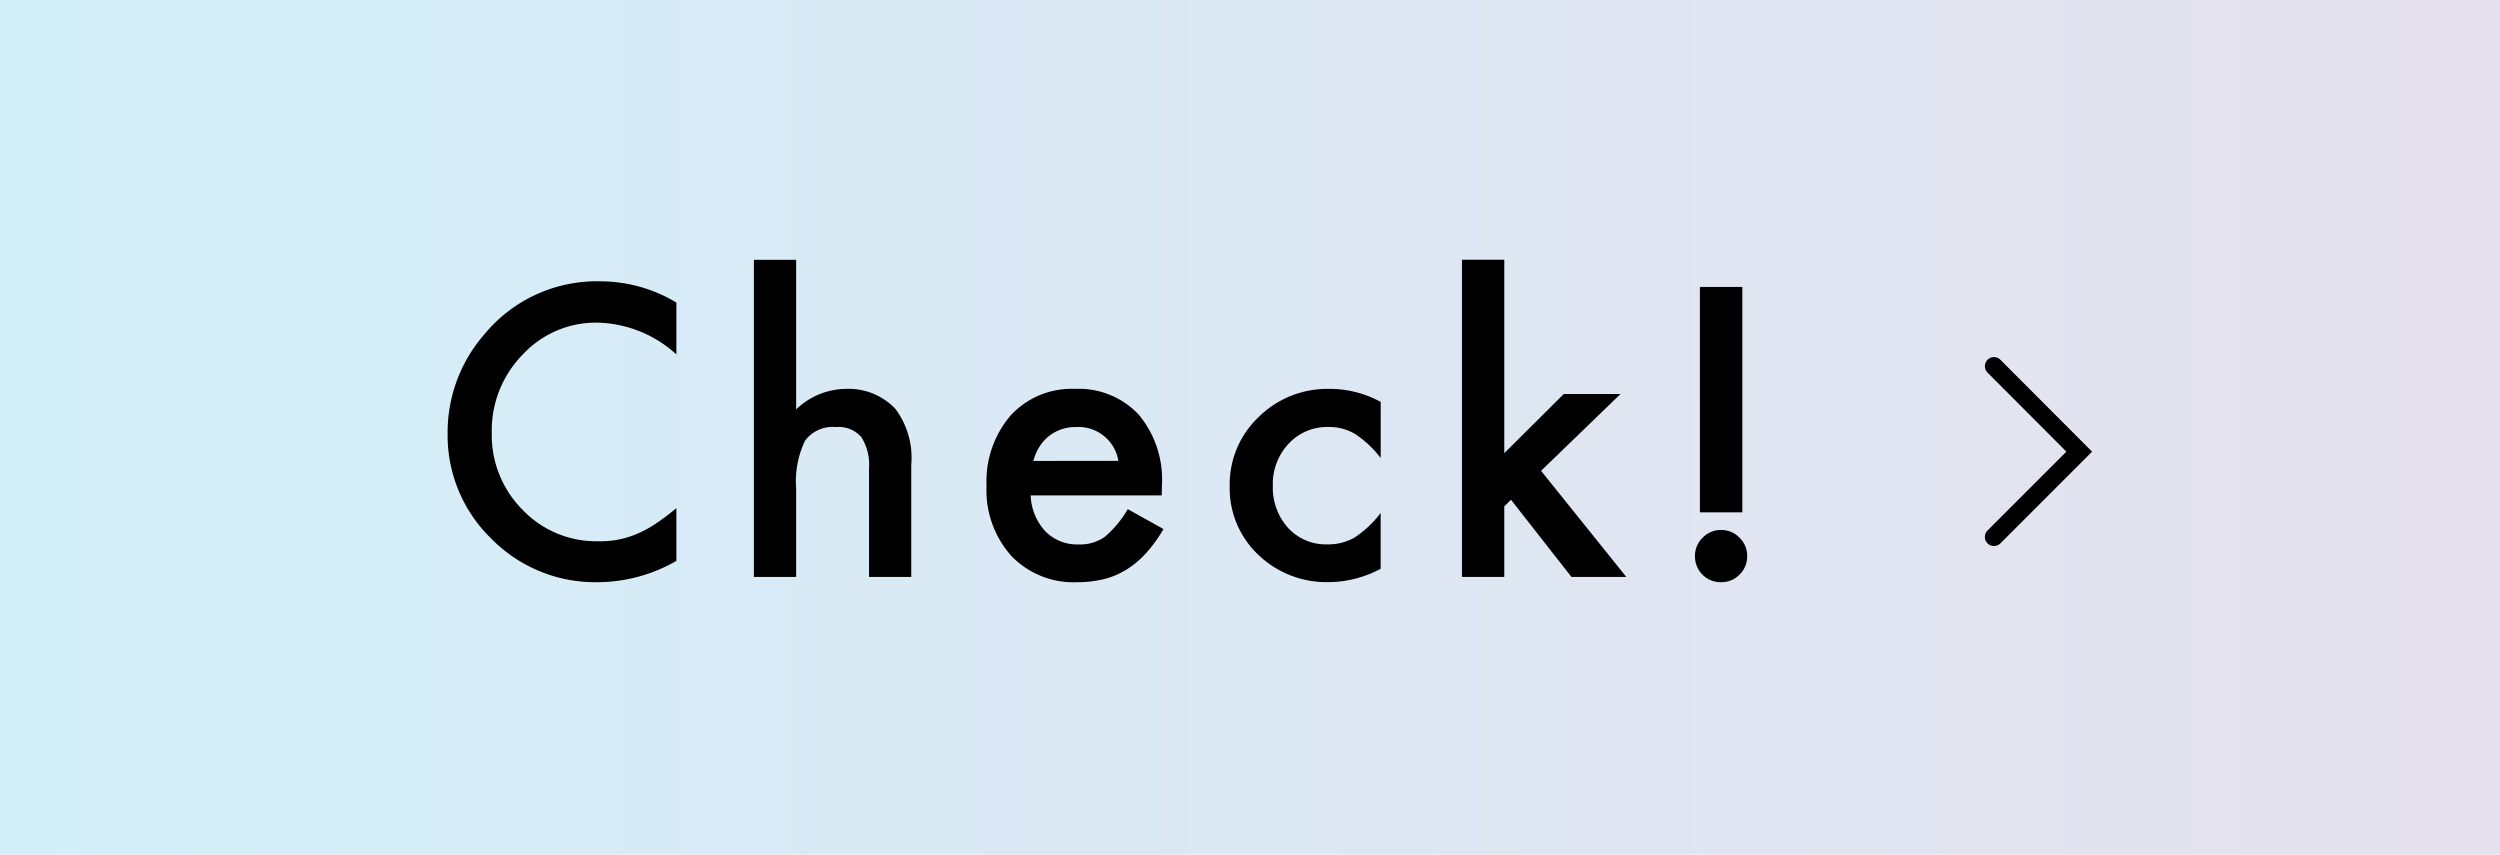 <svg xmlns="http://www.w3.org/2000/svg" width="117" height="40" viewBox="0 0 117 40"><defs><linearGradient id="a" y1=".5" x2="1" y2=".5" gradientUnits="objectBoundingBox"><stop offset="0" stop-color="#d2eff9"/><stop offset="1" stop-color="#e6e1ee"/></linearGradient></defs><path fill="url(#a)" d="M0 0h117v40H0z"/><path d="M31.654 14.159v2.426A5.679 5.679 0 0027.98 15.1a4.678 4.678 0 00-3.524 1.5 5.067 5.067 0 00-1.441 3.659 4.945 4.945 0 001.441 3.6 4.761 4.761 0 003.533 1.471 4.335 4.335 0 001.837-.352 5.3 5.3 0 00.874-.478 10.336 10.336 0 00.954-.721v2.47a7.4 7.4 0 01-3.691.997A6.811 6.811 0 0123 25.216a6.731 6.731 0 01-2.051-4.94 6.968 6.968 0 011.714-4.623 6.824 6.824 0 015.458-2.487 6.928 6.928 0 013.533.993zm3.628-2h1.978v7a3.405 3.405 0 012.329-.959 3.009 3.009 0 012.32.94 3.827 3.827 0 01.738 2.61V27H40.67v-5.062a2.414 2.414 0 00-.365-1.49 1.406 1.406 0 00-1.173-.461 1.613 1.613 0 00-1.459.642 4.4 4.4 0 00-.413 2.231V27h-1.978zM54.37 23.186h-6.134a2.6 2.6 0 00.686 1.679 2.09 2.09 0 001.556.615 2.024 2.024 0 001.222-.352 5 5 0 001.081-1.3l1.67.932a6.643 6.643 0 01-.817 1.129 4.346 4.346 0 01-.923.773 3.7 3.7 0 01-1.063.444 5.177 5.177 0 01-1.239.141 4.03 4.03 0 01-3.079-1.231 4.615 4.615 0 01-1.16-3.287 4.743 4.743 0 011.13-3.288 3.879 3.879 0 013-1.241 3.844 3.844 0 012.988 1.2 4.736 4.736 0 011.09 3.313zm-2.03-1.618a1.894 1.894 0 00-2-1.582 2.049 2.049 0 00-.677.11 1.936 1.936 0 00-.576.316 2.006 2.006 0 00-.444.5 2.308 2.308 0 00-.281.659zm12.276-2.76v2.628A4.818 4.818 0 0063.4 20.3a2.363 2.363 0 00-1.239-.316 2.443 2.443 0 00-1.854.782 2.744 2.744 0 00-.738 1.96 2.806 2.806 0 00.712 1.978 2.4 2.4 0 001.837.773 2.513 2.513 0 001.257-.308 4.983 4.983 0 001.239-1.16v2.61a5.193 5.193 0 01-2.408.624 4.608 4.608 0 01-3.322-1.283 4.283 4.283 0 01-1.334-3.205 4.34 4.34 0 011.35-3.234 4.579 4.579 0 013.326-1.321 4.964 4.964 0 012.391.609zm5.784-6.653v9.053l2.786-2.769h2.654l-3.719 3.595L76.111 27h-2.567l-2.83-3.612-.314.312V27h-1.98V12.155zm8.926 13.861a1.165 1.165 0 01.36-.853 1.175 1.175 0 01.861-.36 1.175 1.175 0 01.861.36 1.175 1.175 0 01.36.861 1.186 1.186 0 01-.36.87 1.171 1.171 0 01-.861.352 1.182 1.182 0 01-.87-.352 1.192 1.192 0 01-.351-.878zm.229-2.039V13.43h1.986v10.547zm18.355-2.84l-4.291 4.292a.425.425 0 01-.602-.602l3.691-3.691-3.69-3.698a.425.425 0 01.001-.602.425.425 0 01.6.002z"/></svg>